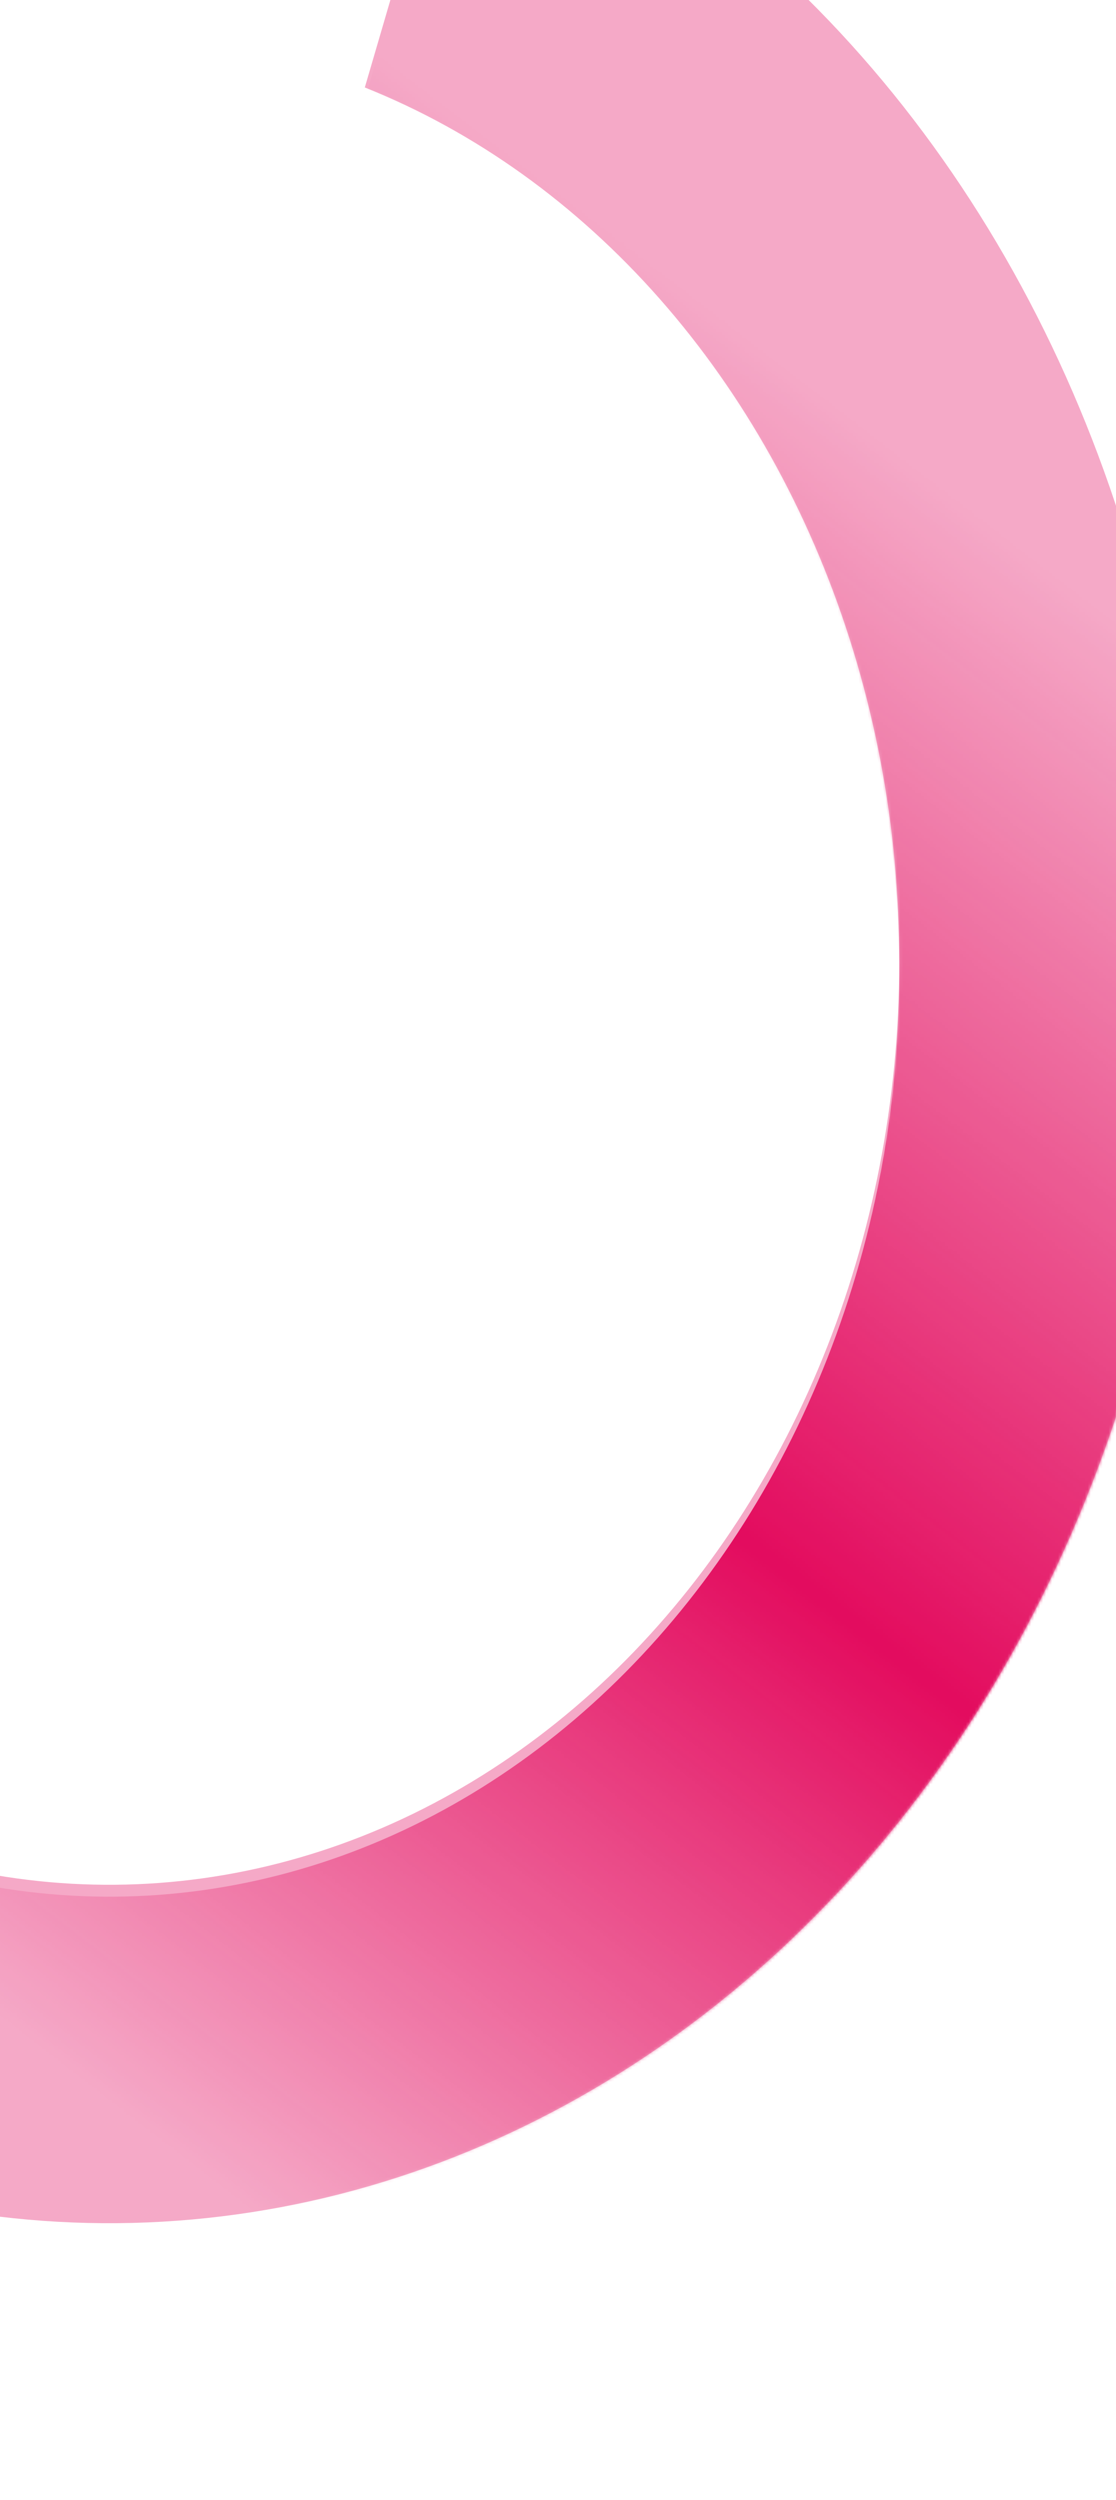 <svg width="375" height="840" viewBox="0 0 375 840" fill="none" xmlns="http://www.w3.org/2000/svg">
<g filter="url(#filter0_fn_381_552)">
<path d="M-203.688 640.489C-163.497 682.073 -115.913 712.713 -64.366 730.199C-12.819 747.685 41.405 751.582 94.396 741.608C147.387 731.634 197.824 708.039 242.069 672.523C286.315 637.007 323.266 590.457 350.258 536.228C377.25 482 393.611 421.445 398.159 358.931C402.708 296.418 395.331 233.503 376.561 174.725C357.791 115.947 328.096 62.771 289.617 19.031C251.138 -24.709 204.835 -57.922 154.046 -78.213L122.583 29.388C159.751 44.237 193.637 68.543 221.796 100.552C249.955 132.562 271.687 171.477 285.423 214.491C299.159 257.505 304.557 303.547 301.228 349.295C297.9 395.043 285.927 439.358 266.174 479.043C246.421 518.727 219.379 552.794 187 578.785C154.621 604.775 117.71 622.043 78.931 629.342C40.151 636.641 0.47 633.789 -37.253 620.992C-74.975 608.196 -109.798 585.773 -139.21 555.342L-203.688 640.489Z" fill="url(#paint0_linear_381_552)" fill-opacity="0.35"/>
</g>
<mask id="mask0_381_552" style="mask-type:alpha" maskUnits="userSpaceOnUse" x="-204" y="-79" width="604" height="826">
<path d="M-203.688 640.489C-163.497 682.073 -115.913 712.713 -64.366 730.199C-12.819 747.685 41.405 751.582 94.396 741.608C147.387 731.634 197.824 708.039 242.069 672.523C286.315 637.007 323.266 590.457 350.258 536.228C377.25 482 393.611 421.445 398.159 358.931C402.708 296.418 395.331 233.503 376.561 174.725C357.791 115.947 328.096 62.771 289.617 19.031C251.138 -24.709 204.835 -57.922 154.046 -78.213L122.583 29.388C159.751 44.237 193.637 68.543 221.796 100.552C249.955 132.562 271.687 171.477 285.423 214.491C299.159 257.505 304.557 303.547 301.228 349.295C297.9 395.043 285.927 439.358 266.174 479.043C246.421 518.727 219.379 552.794 187 578.785C154.621 604.775 117.71 622.043 78.931 629.342C40.151 636.641 0.47 633.789 -37.253 620.992C-74.975 608.196 -109.798 585.773 -139.21 555.342L-203.688 640.489Z" fill="url(#paint1_linear_381_552)"/>
</mask>
<g mask="url(#mask0_381_552)">
<g filter="url(#filter1_d_381_552)">
<path d="M-203.688 640.489C-163.497 682.073 -115.913 712.713 -64.366 730.199C-12.819 747.685 41.405 751.582 94.396 741.608C147.387 731.634 197.824 708.039 242.069 672.523C286.315 637.007 323.266 590.457 350.258 536.228C377.25 482 393.611 421.445 398.159 358.931C402.708 296.418 395.331 233.503 376.561 174.725C357.791 115.947 328.096 62.771 289.617 19.031C251.138 -24.709 204.835 -57.922 154.046 -78.213L122.583 29.388C159.751 44.237 193.637 68.543 221.796 100.552C249.955 132.562 271.687 171.477 285.423 214.491C299.159 257.505 304.557 303.547 301.228 349.295C297.9 395.043 285.927 439.358 266.174 479.043C246.421 518.727 219.379 552.794 187 578.785C154.621 604.775 117.71 622.043 78.931 629.342C40.151 636.641 0.47 633.789 -37.253 620.992C-74.975 608.196 -109.798 585.773 -139.21 555.342L-203.688 640.489Z" fill="#E30B5E"/>
</g>
</g>
<defs>
<filter id="filter0_fn_381_552" x="-296.088" y="-170.613" width="787.952" height="1010.01" filterUnits="userSpaceOnUse" color-interpolation-filters="sRGB">
<feFlood flood-opacity="0" result="BackgroundImageFix"/>
<feBlend mode="normal" in="SourceGraphic" in2="BackgroundImageFix" result="shape"/>
<feGaussianBlur stdDeviation="46.2" result="effect1_foregroundBlur_381_552"/>
<feTurbulence type="fractalNoise" baseFrequency="1 1" stitchTiles="stitch" numOctaves="3" result="noise" seed="9950" />
<feColorMatrix in="noise" type="luminanceToAlpha" result="alphaNoise" />
<feComponentTransfer in="alphaNoise" result="coloredNoise1">
<feFuncA type="discrete" tableValues="1 1 1 1 1 1 1 1 1 1 1 1 1 1 1 1 1 1 1 1 1 1 1 1 1 1 1 1 1 1 1 1 1 1 1 1 1 1 1 1 1 1 1 1 1 1 1 1 1 1 1 0 0 0 0 0 0 0 0 0 0 0 0 0 0 0 0 0 0 0 0 0 0 0 0 0 0 0 0 0 0 0 0 0 0 0 0 0 0 0 0 0 0 0 0 0 0 0 0 0 "/>
</feComponentTransfer>
<feComposite operator="in" in2="effect1_foregroundBlur_381_552" in="coloredNoise1" result="noise1Clipped" />
<feFlood flood-color="rgba(0, 0, 0, 0.2)" result="color1Flood" />
<feComposite operator="in" in2="noise1Clipped" in="color1Flood" result="color1" />
<feMerge result="effect2_noise_381_552">
<feMergeNode in="effect1_foregroundBlur_381_552" />
<feMergeNode in="color1" />
</feMerge>
</filter>
<filter id="filter1_d_381_552" x="-207.688" y="-78.213" width="611.152" height="833.213" filterUnits="userSpaceOnUse" color-interpolation-filters="sRGB">
<feFlood flood-opacity="0" result="BackgroundImageFix"/>
<feColorMatrix in="SourceAlpha" type="matrix" values="0 0 0 0 0 0 0 0 0 0 0 0 0 0 0 0 0 0 127 0" result="hardAlpha"/>
<feOffset dy="4"/>
<feGaussianBlur stdDeviation="2"/>
<feComposite in2="hardAlpha" operator="out"/>
<feColorMatrix type="matrix" values="0 0 0 0 0 0 0 0 0 0 0 0 0 0 0 0 0 0 0.25 0"/>
<feBlend mode="normal" in2="BackgroundImageFix" result="effect1_dropShadow_381_552"/>
<feBlend mode="normal" in="SourceGraphic" in2="effect1_dropShadow_381_552" result="shape"/>
</filter>
<linearGradient id="paint0_linear_381_552" x1="-4" y1="772" x2="400.858" y2="-13.015" gradientUnits="userSpaceOnUse">
<stop stop-color="#E30B5E"/>
<stop offset="0.491" stop-color="#E30B5E"/>
<stop offset="1" stop-color="#E30B5E"/>
</linearGradient>
<linearGradient id="paint1_linear_381_552" x1="37" y1="707" x2="404.154" y2="230.47" gradientUnits="userSpaceOnUse">
<stop stop-color="#E30B5E" stop-opacity="0"/>
<stop offset="0.466" stop-color="#E30B5E"/>
<stop offset="1" stop-color="#E30B5E" stop-opacity="0"/>
</linearGradient>
</defs>
</svg>
